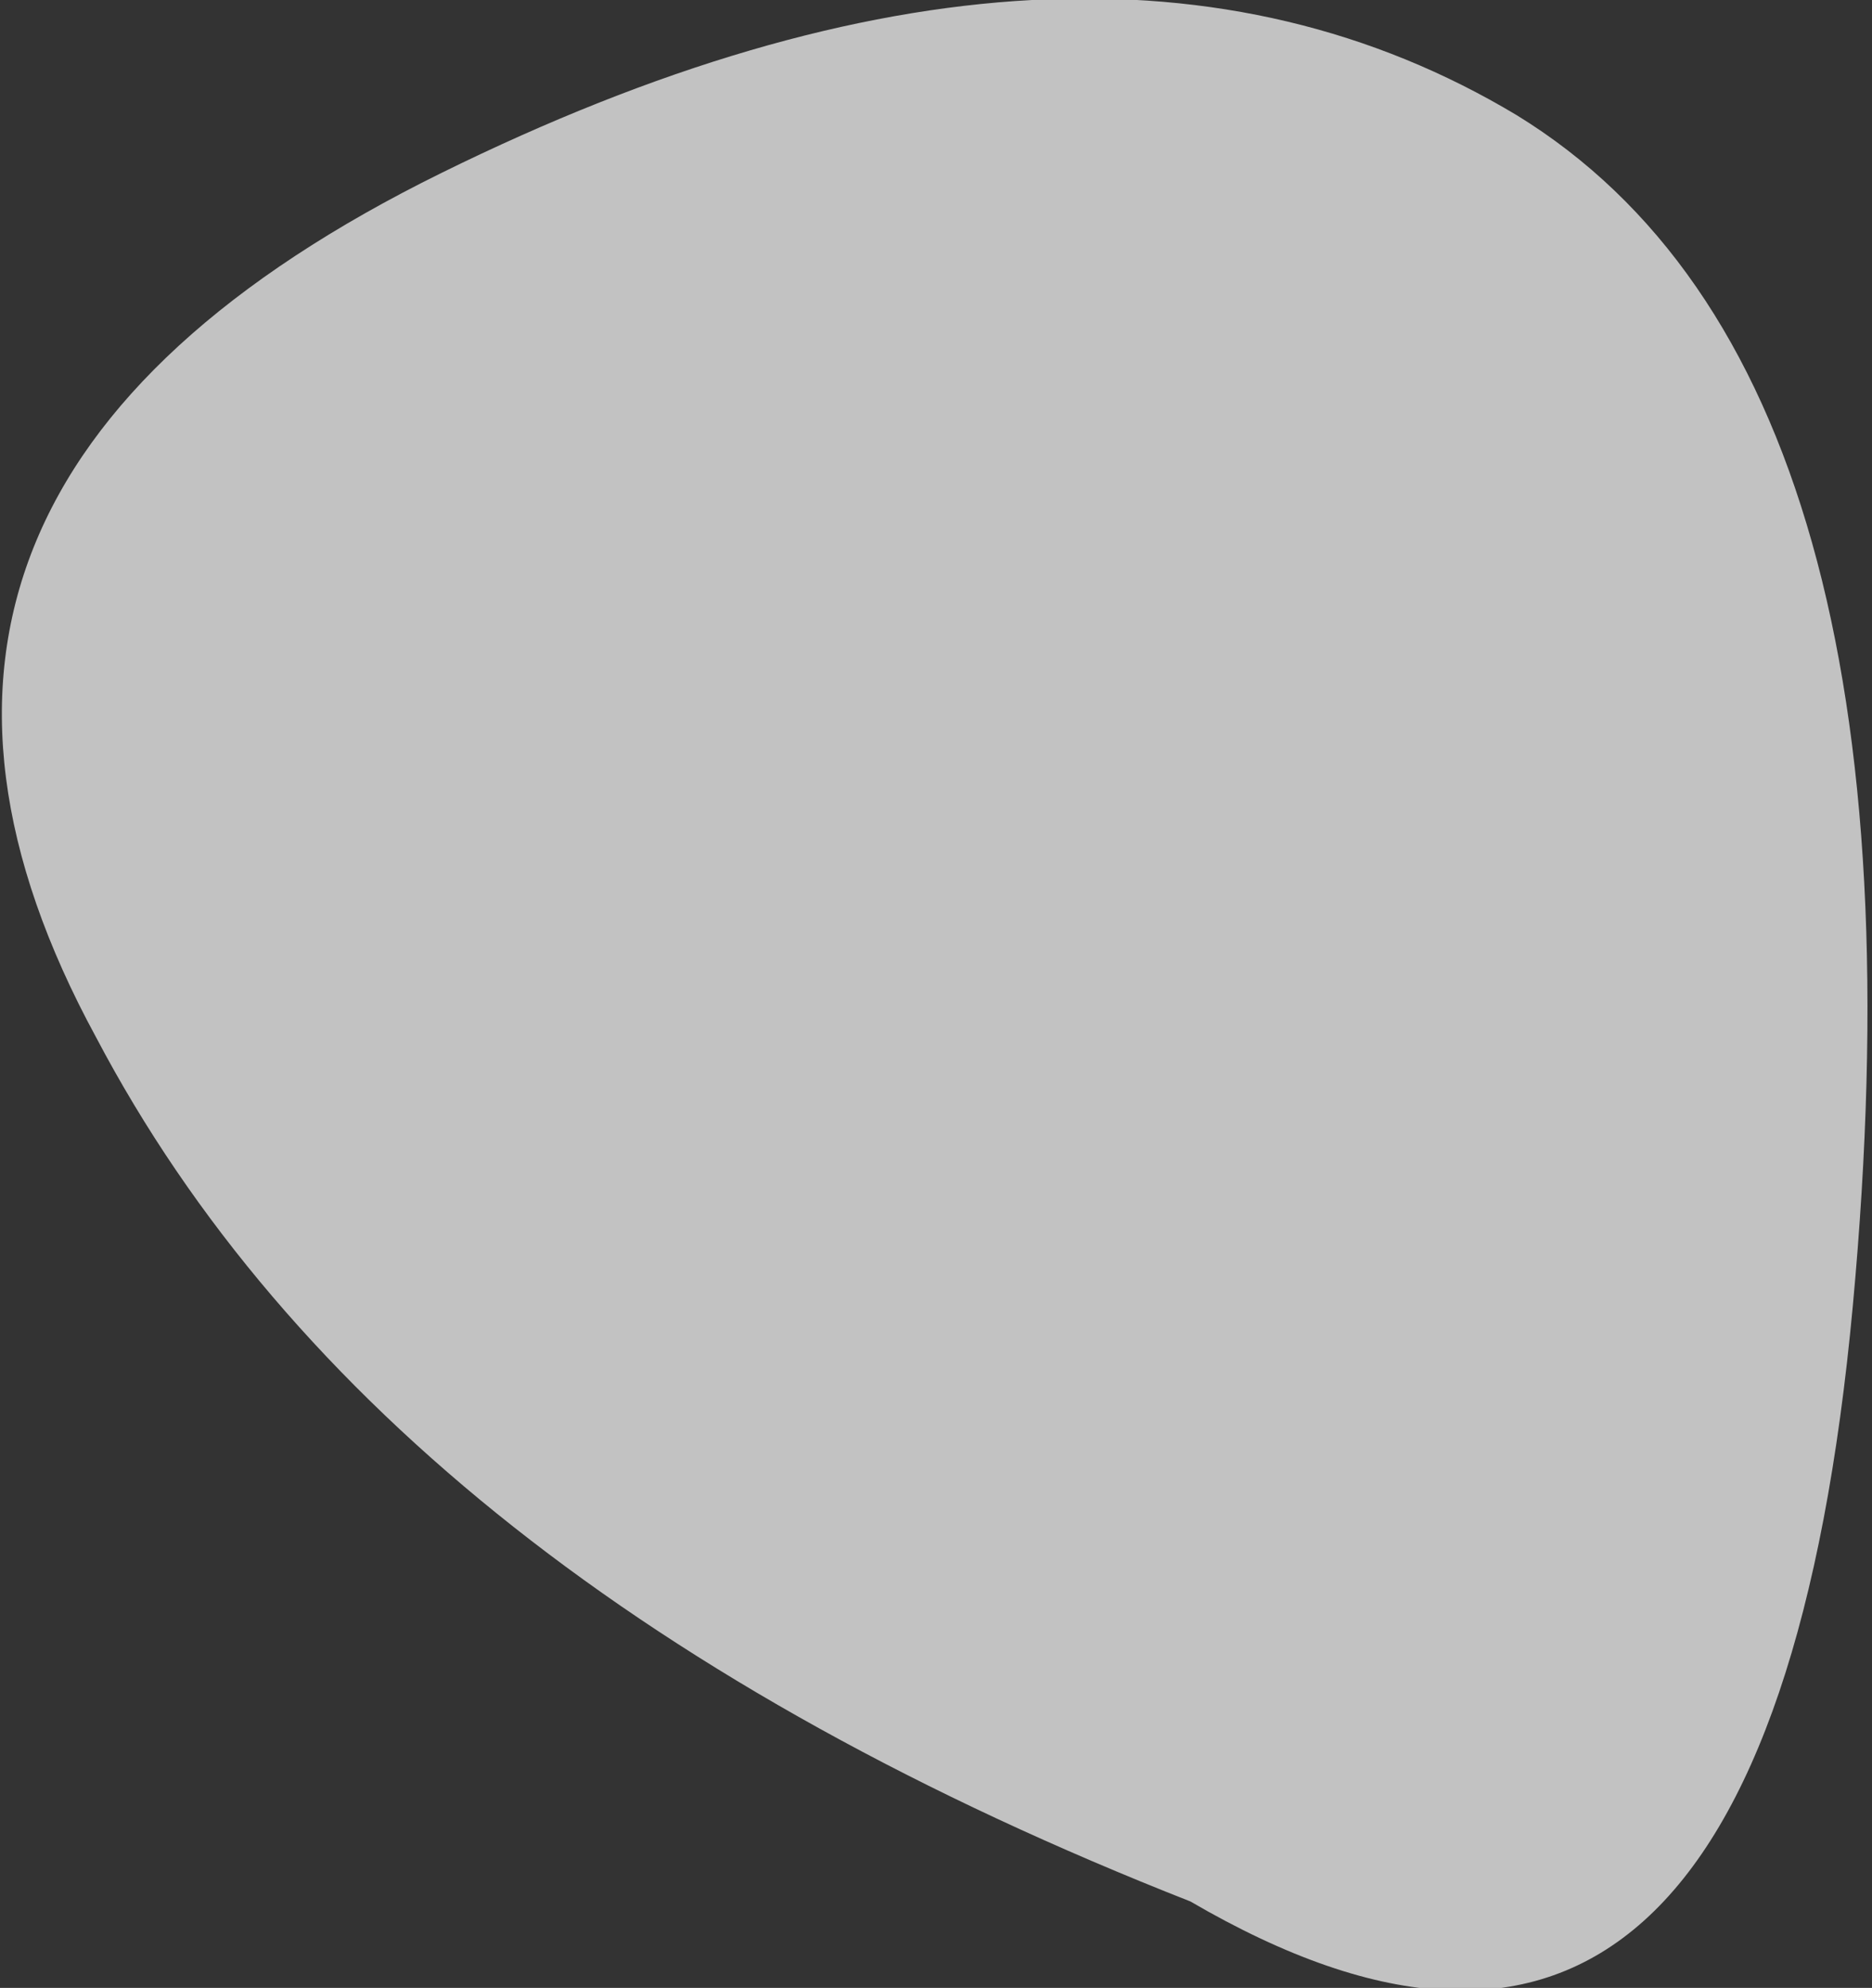 <?xml version="1.0" encoding="UTF-8" standalone="no"?>
<svg xmlns:xlink="http://www.w3.org/1999/xlink" height="10.35px" width="9.75px" xmlns="http://www.w3.org/2000/svg">
  <rect width="100%" height="100%" fill="#333333" stroke="none"/>
  <g transform="matrix(1.0, 0.0, 0.0, 1.0, 10.9, -1.6)">
    <path d="M-10.4 7.0 Q-8.9 9.85 -4.7 11.5 -1.7 13.25 -1.25 8.4 -0.8 3.55 -3.0 2.2 -5.25 0.85 -8.6 2.5 -11.95 4.15 -10.4 7.0" fill="#ffffff" fill-opacity="0.702" fill-rule="evenodd" stroke="none">
      <animate attributeName="fill" dur="2s" repeatCount="indefinite" values="#ffffff;#ffffff"/>
      <animate attributeName="fill-opacity" dur="2s" repeatCount="indefinite" values="0.702;0.702"/>
      <animate attributeName="d" dur="2s" repeatCount="indefinite" values="M-10.4 7.0 Q-8.9 9.85 -4.7 11.5 -1.7 13.25 -1.25 8.4 -0.8 3.55 -3.0 2.2 -5.25 0.85 -8.6 2.5 -11.95 4.15 -10.4 7.0;M-10.2 6.9 Q-7.95 9.85 -4.3 11.5 -2.05 12.15 -1.5 9.25 -1.2 4.45 -2.4 3.3 -4.8 2.15 -9.7 4.35 -11.0 5.35 -10.2 6.9"/>
    </path>
    <path d="M-10.4 7.0 Q-11.95 4.15 -8.6 2.5 -5.25 0.85 -3.0 2.2 -0.8 3.55 -1.25 8.4 -1.7 13.25 -4.7 11.5 -8.9 9.85 -10.4 7.0" fill="none" stroke="#000000" stroke-linecap="round" stroke-linejoin="round" stroke-opacity="0.0" stroke-width="1.0">
      <animate attributeName="stroke" dur="2s" repeatCount="indefinite" values="#000000;#000001"/>
      <animate attributeName="stroke-width" dur="2s" repeatCount="indefinite" values="0.0;0.0"/>
      <animate attributeName="fill-opacity" dur="2s" repeatCount="indefinite" values="0.0;0.0"/>
      <animate attributeName="d" dur="2s" repeatCount="indefinite" values="M-10.4 7.0 Q-11.95 4.15 -8.6 2.5 -5.25 0.85 -3.0 2.2 -0.8 3.55 -1.25 8.4 -1.7 13.25 -4.7 11.5 -8.9 9.85 -10.4 7.0;M-10.2 6.9 Q-11.0 5.35 -9.7 4.35 -4.8 2.15 -2.4 3.3 -1.2 4.45 -1.5 9.25 -2.05 12.15 -4.3 11.5 -7.95 9.85 -10.2 6.9"/>
    </path>
  </g>
</svg>
